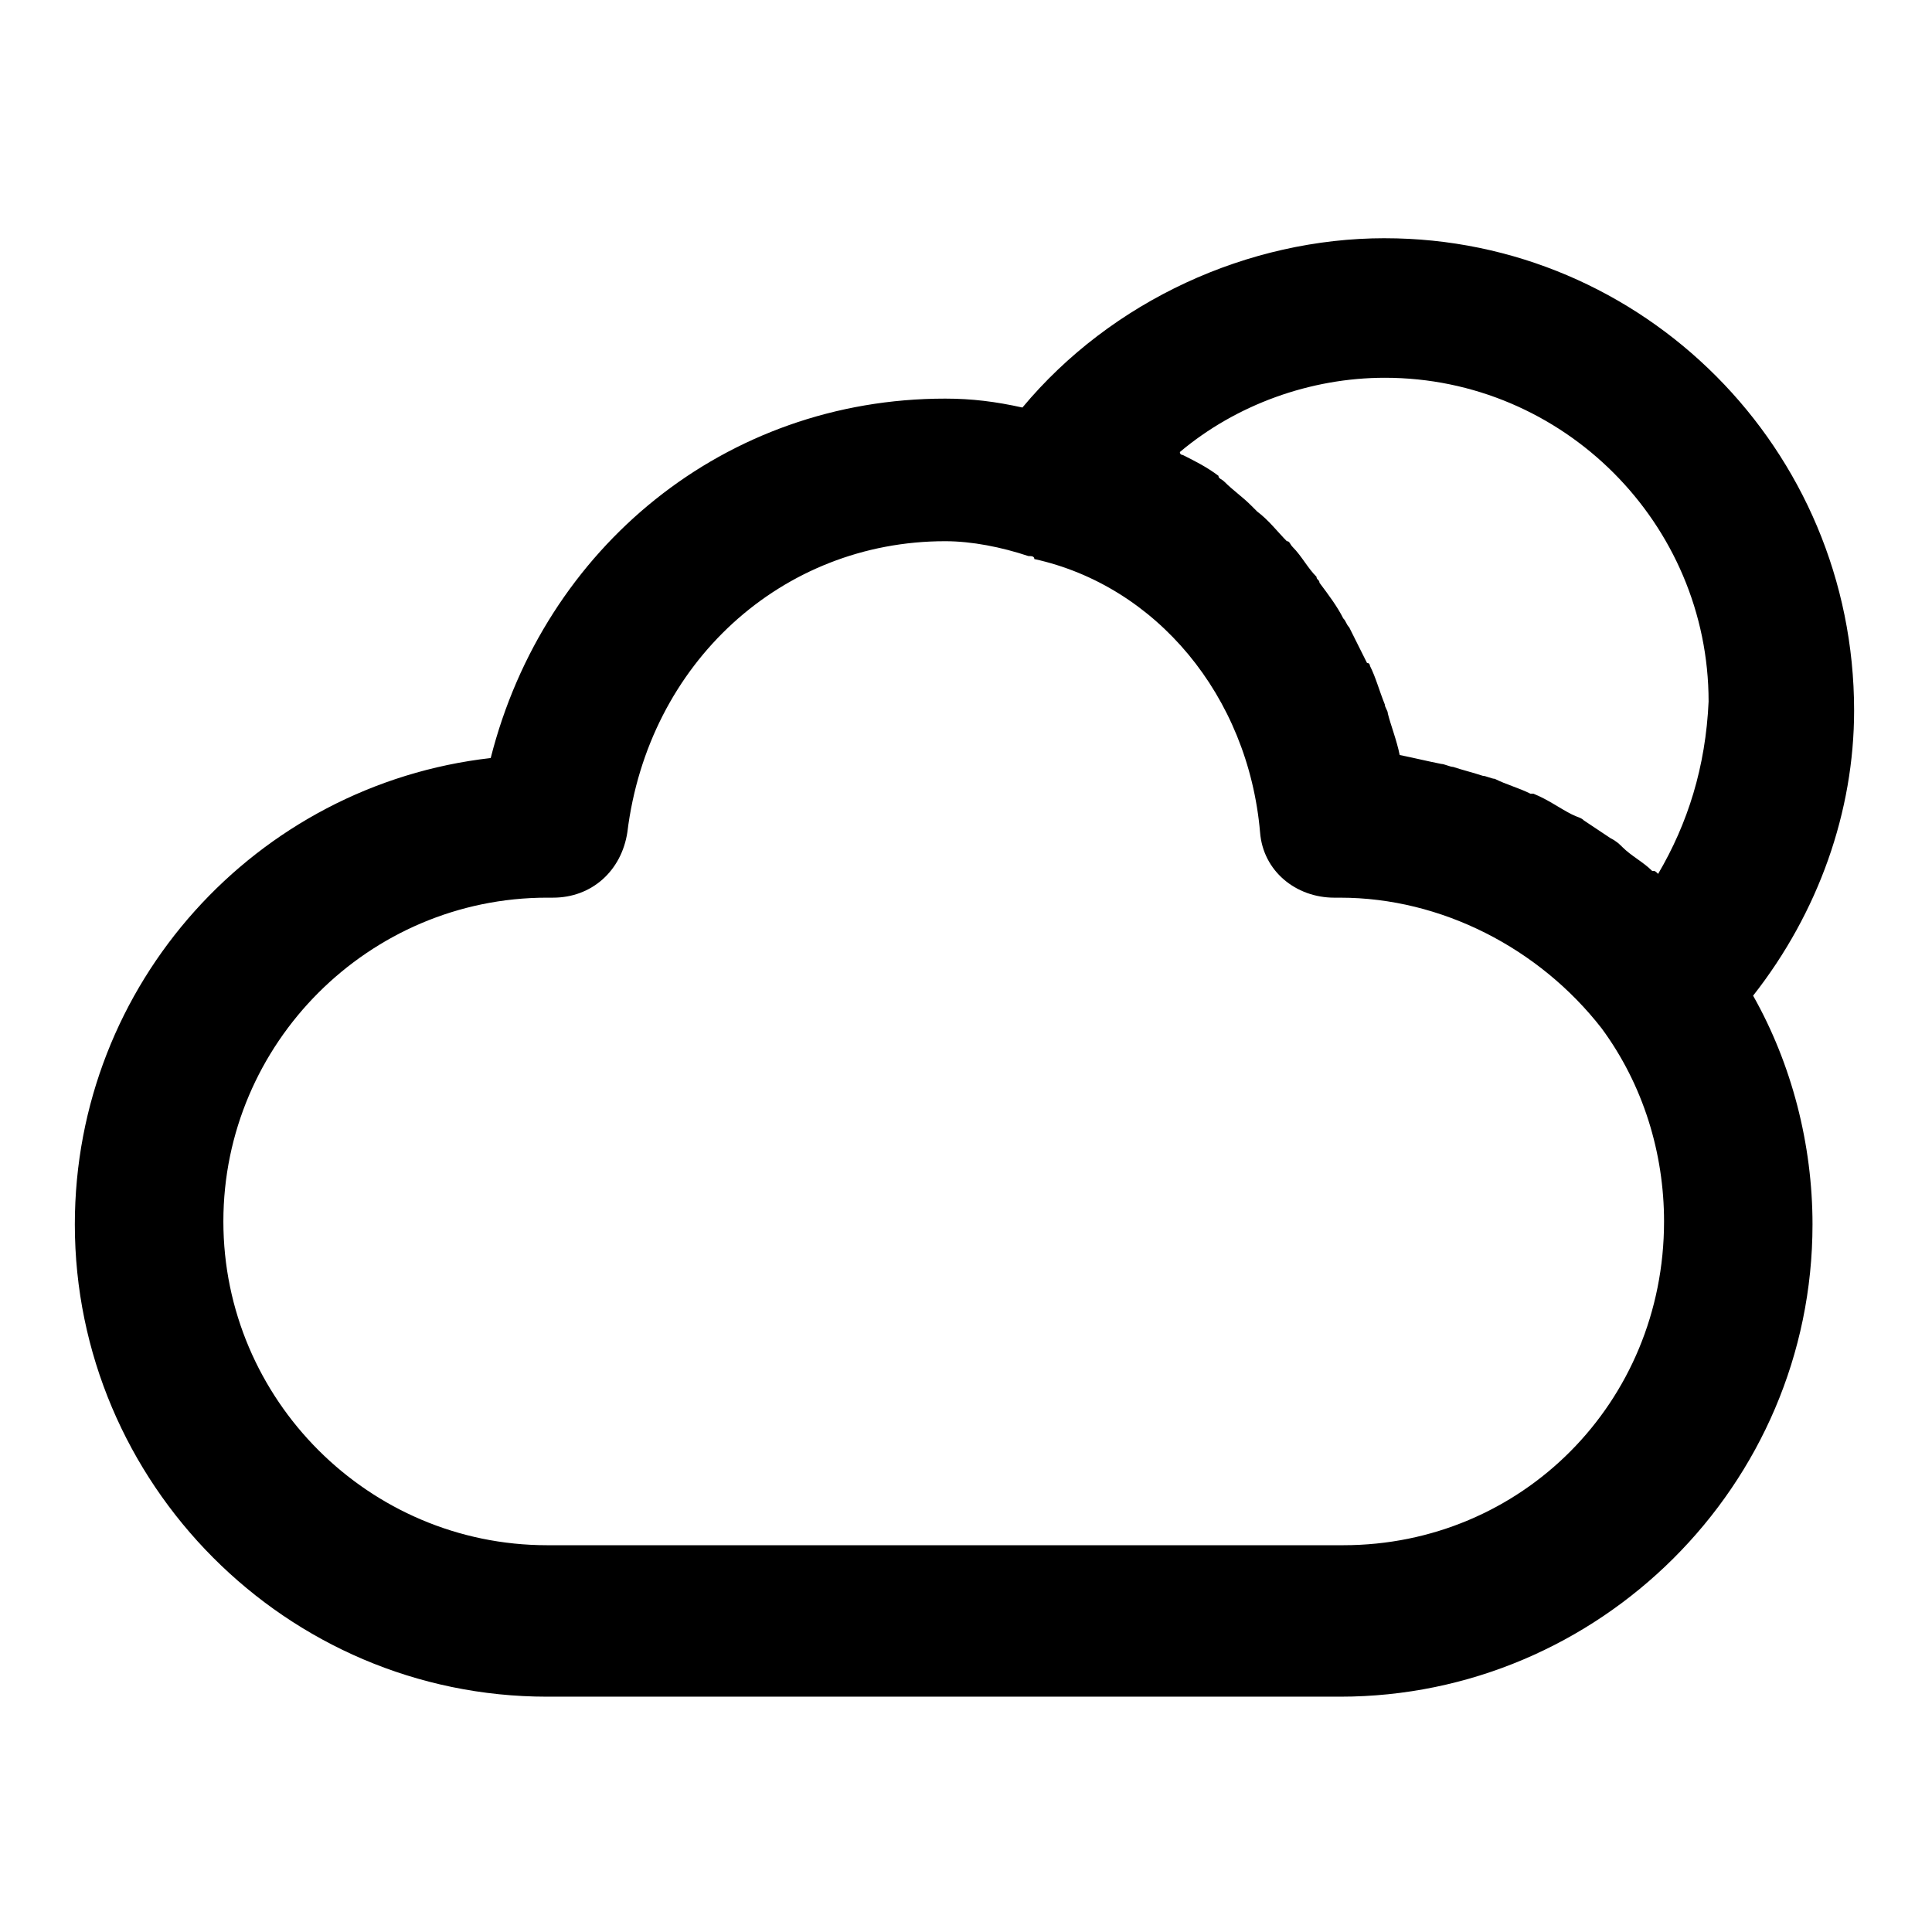 <?xml version="1.0" encoding="UTF-8"?>
<!-- Uploaded to: SVG Repo, www.svgrepo.com, Generator: SVG Repo Mixer Tools -->
<svg fill="#000000" width="800px" height="800px" version="1.1" viewBox="144 144 512 512" xmlns="http://www.w3.org/2000/svg">
 <path d="m510.99 207.13c-36.211 0-72.422 16.531-96.039 44.871-7.086-1.574-13.383-2.363-20.469-2.363-58.254 0-106.27 39.359-120.44 95.25-62.188 7.086-110.21 59.828-110.21 123.59 0 68.488 55.891 125.16 125.16 125.16h210.18c68.488 0 125.16-55.891 125.16-125.16 0-21.254-5.512-42.508-15.742-60.613 17.32-22.043 26.766-48.805 26.766-75.57 0-69.273-55.891-125.16-124.38-125.16zm-11.02 346.37h-210.97c-47.23 0-85.805-38.574-85.805-85.805s38.574-85.805 85.805-85.805h1.574c10.234 0 18.105-7.086 19.68-17.32 5.512-44.871 40.934-77.145 84.23-77.145 7.086 0 14.957 1.574 22.043 3.938 0.789 0 1.574 0 1.574 0.789 32.273 7.086 56.68 36.211 59.828 72.422 0.789 10.234 9.445 17.32 19.68 17.32h1.574c26.766 0 52.742 13.383 69.273 34.637 11.02 14.957 16.531 33.062 16.531 51.168 0 48.016-37.785 85.801-85.02 85.801zm83.445-177.91c-0.789-0.789-0.789-0.789-1.574-0.789-2.363-2.363-5.512-3.938-7.871-6.297-0.789-0.789-1.574-1.574-3.148-2.363-2.363-1.574-4.723-3.148-7.086-4.723-0.789-0.789-1.574-0.789-3.148-1.574-3.148-1.574-6.297-3.938-10.234-5.512h-0.789c-3.148-1.574-6.297-2.363-9.445-3.938-0.789 0-2.363-0.789-3.148-0.789-2.363-0.789-5.512-1.574-7.871-2.363-0.789 0-2.363-0.789-3.148-0.789-3.938-0.789-7.086-1.574-11.02-2.363-0.789-3.938-2.363-7.871-3.148-11.02 0-0.789-0.789-1.574-0.789-2.363-1.574-3.938-2.363-7.086-3.938-10.234 0 0 0-0.789-0.789-0.789-1.574-3.148-3.148-6.297-4.723-9.445-0.789-0.789-0.789-1.574-1.574-2.363-1.574-3.148-3.938-6.297-6.297-9.445 0-0.789-0.789-0.789-0.789-1.574-2.363-2.363-3.938-5.512-6.297-7.871-0.789-0.789-0.789-1.574-1.574-1.574-2.363-2.363-4.723-5.512-7.871-7.871-0.789-0.789-0.789-0.789-1.574-1.574-2.363-2.363-4.723-3.938-7.086-6.297-0.789-0.789-1.574-0.789-1.574-1.574-3.148-2.363-6.297-3.938-9.445-5.512 0 0-0.789 0-0.789-0.789 14.957-12.594 34.637-19.68 54.316-19.68 47.23 0 85.805 38.574 85.805 85.805-0.785 17.336-5.508 32.289-13.379 45.672z"/>
</svg>